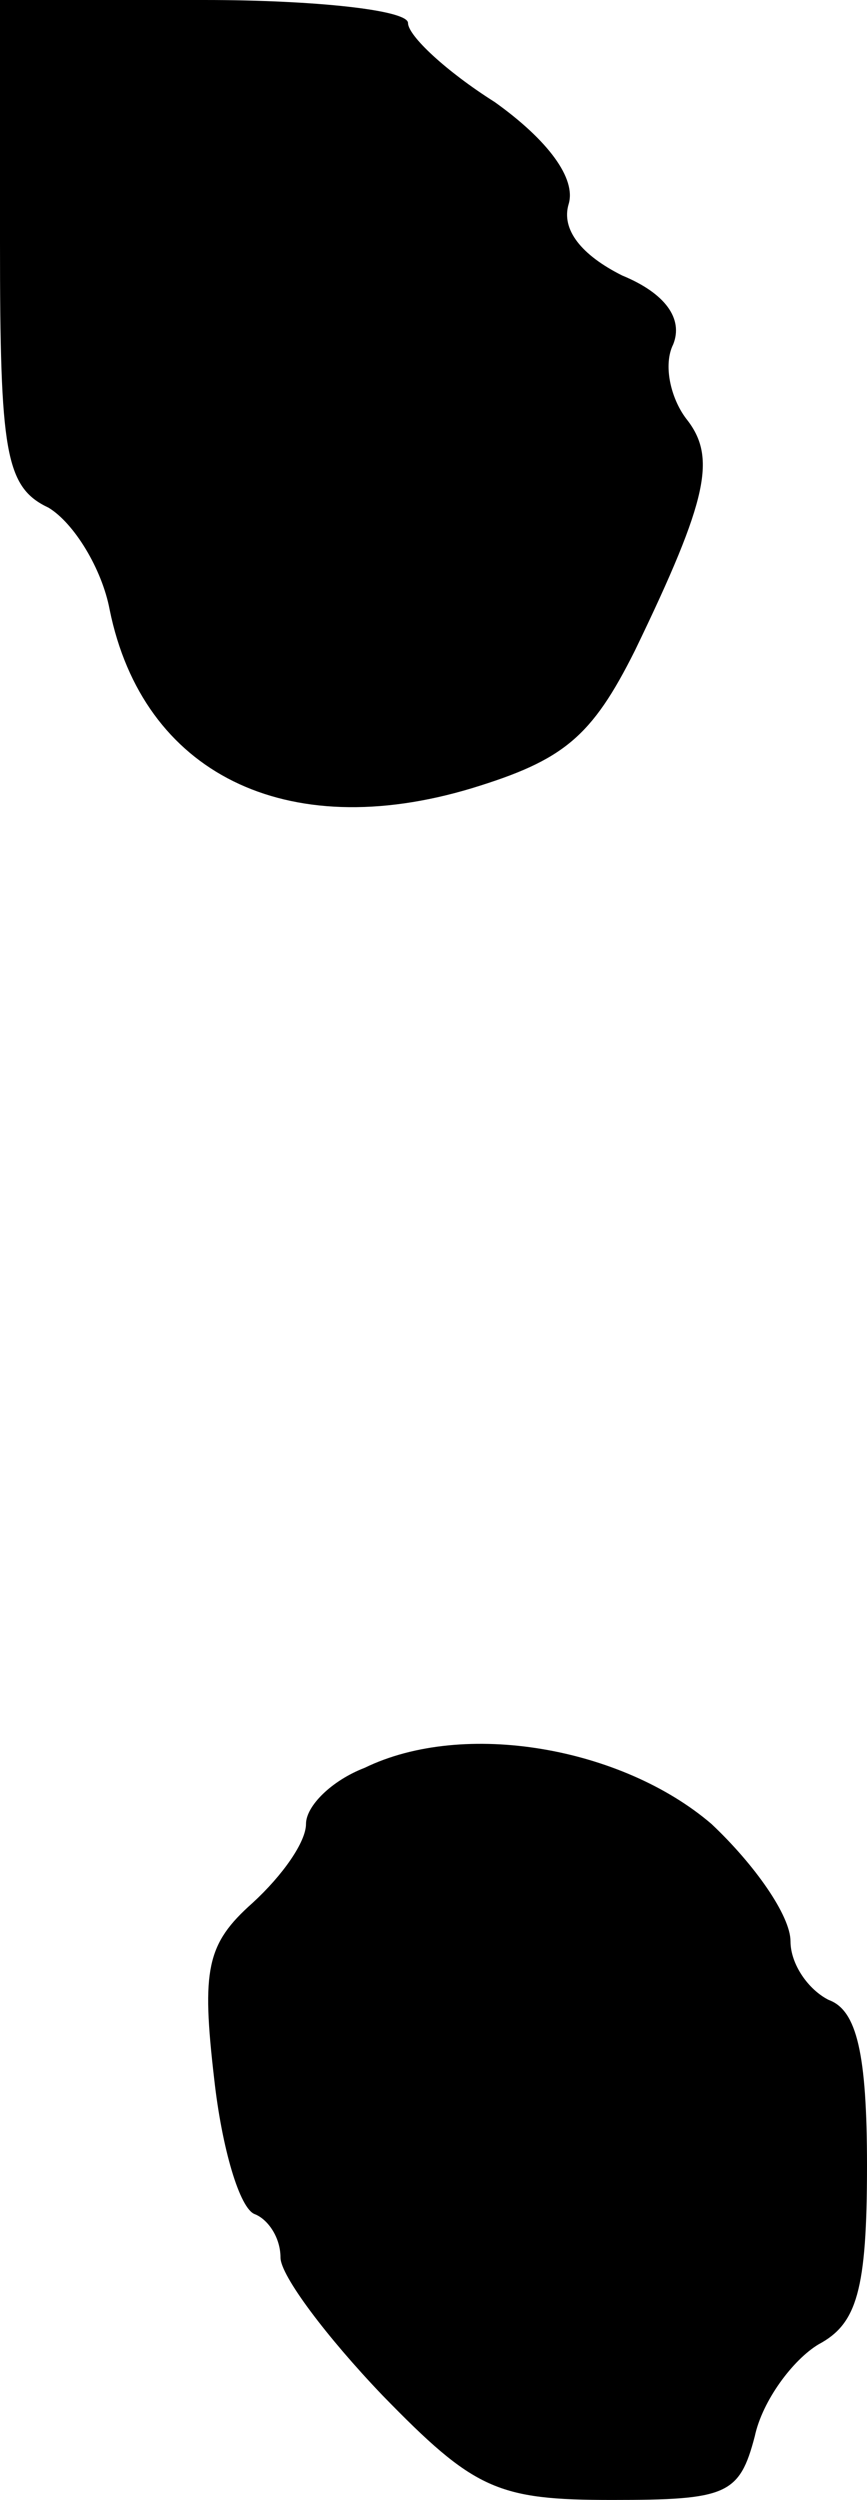 <?xml version="1.0" standalone="no"?>
<!DOCTYPE svg PUBLIC "-//W3C//DTD SVG 20010904//EN"
 "http://www.w3.org/TR/2001/REC-SVG-20010904/DTD/svg10.dtd">
<svg version="1.0" xmlns="http://www.w3.org/2000/svg"
 width="34pt" height="98pt" viewBox="0 0 34 98"
 preserveAspectRatio="xMidYMid meet">
<g transform="translate(0,98) scale(0.1,-0.1)"
fill="#000000" stroke="none">
<path d="M0 885 c0 -82 2 -96 19 -104 10 -6 21 -24 24 -40 13 -64 69 -92 142
-70 36 11 47 20 64 54 29 60 32 76 20 91 -6 8 -9 21 -5 29 4 10 -3 20 -20 27
-16 8 -24 18 -21 28 3 10 -8 25 -29 40 -19 12 -34 26 -34 31 0 5 -36 9 -80 9
l-80 0 0 -95z"/>
<path d="M143 287 c-13 -5 -23 -15 -23 -22 0 -7 -9 -20 -21 -31 -18 -16 -20
-26 -15 -69 3 -27 10 -51 16 -53 5 -2 10 -9 10 -17 0 -7 18 -31 40 -54 36 -37
45 -41 90 -41 45 0 50 2 56 25 3 14 15 30 25 36 15 8 19 21 19 70 0 44 -4 61
-15 65 -8 4 -15 14 -15 23 0 10 -14 30 -31 46 -35 30 -97 41 -136 22z"/>
</g>
</svg>
